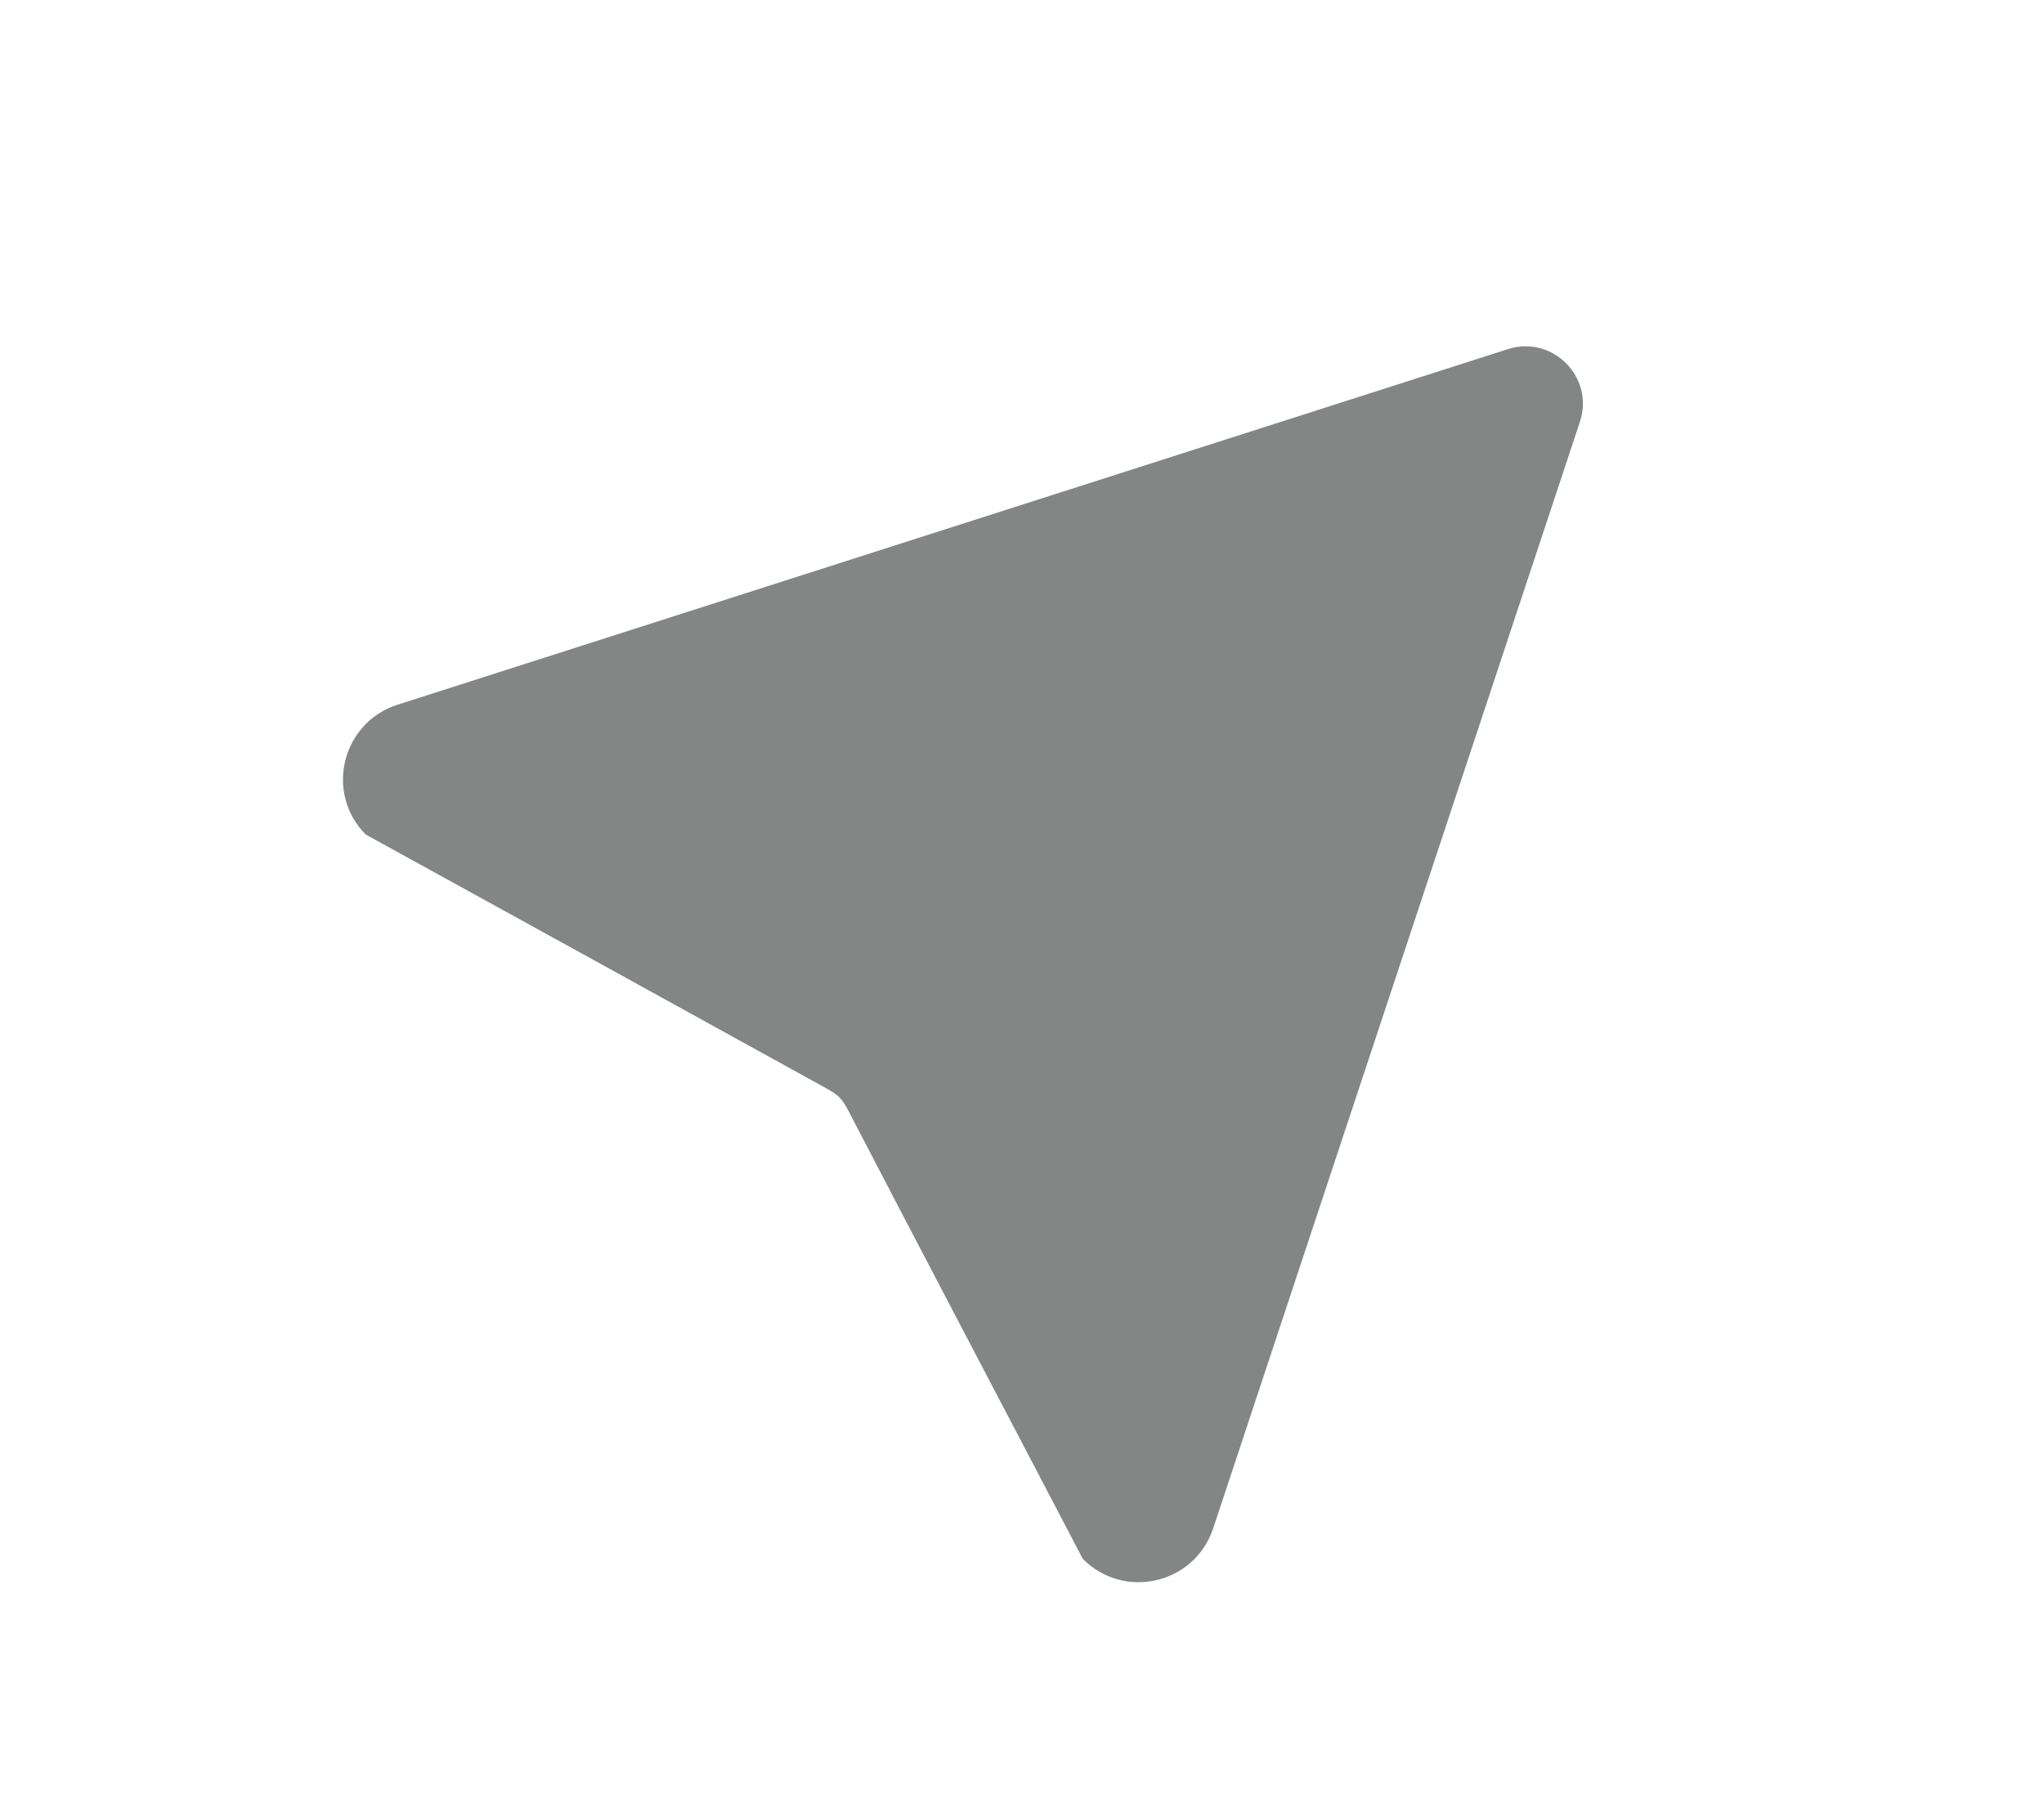 <?xml version="1.0" encoding="utf-8"?>
<!-- Generator: Adobe Illustrator 27.3.1, SVG Export Plug-In . SVG Version: 6.00 Build 0)  -->
<svg version="1.1" id="Isolation_Mode" xmlns="http://www.w3.org/2000/svg" xmlns:xlink="http://www.w3.org/1999/xlink" x="0px"
	 y="0px" viewBox="0 0 74 65" style="enable-background:new 0 0 74 65;" xml:space="preserve">
<style type="text/css">
	.st0{fill:#848686;}
</style>
<path class="st0" d="M43.92,55.35L57.2,15.27c0.53-1.61-0.99-3.14-2.6-2.63L14.39,25.52c-2.02,0.65-2.64,3.2-1.15,4.7
	c5.5,3.03,11.01,6.06,16.51,9.1c0.05,0.03,0.11,0.06,0.16,0.09c0.16,0.09,0.32,0.18,0.45,0.3c0.18,0.17,0.29,0.39,0.4,0.6
	c2.8,5.39,5.63,10.76,8.44,16.14C40.7,57.96,43.25,57.36,43.92,55.35z"/>
</svg>
